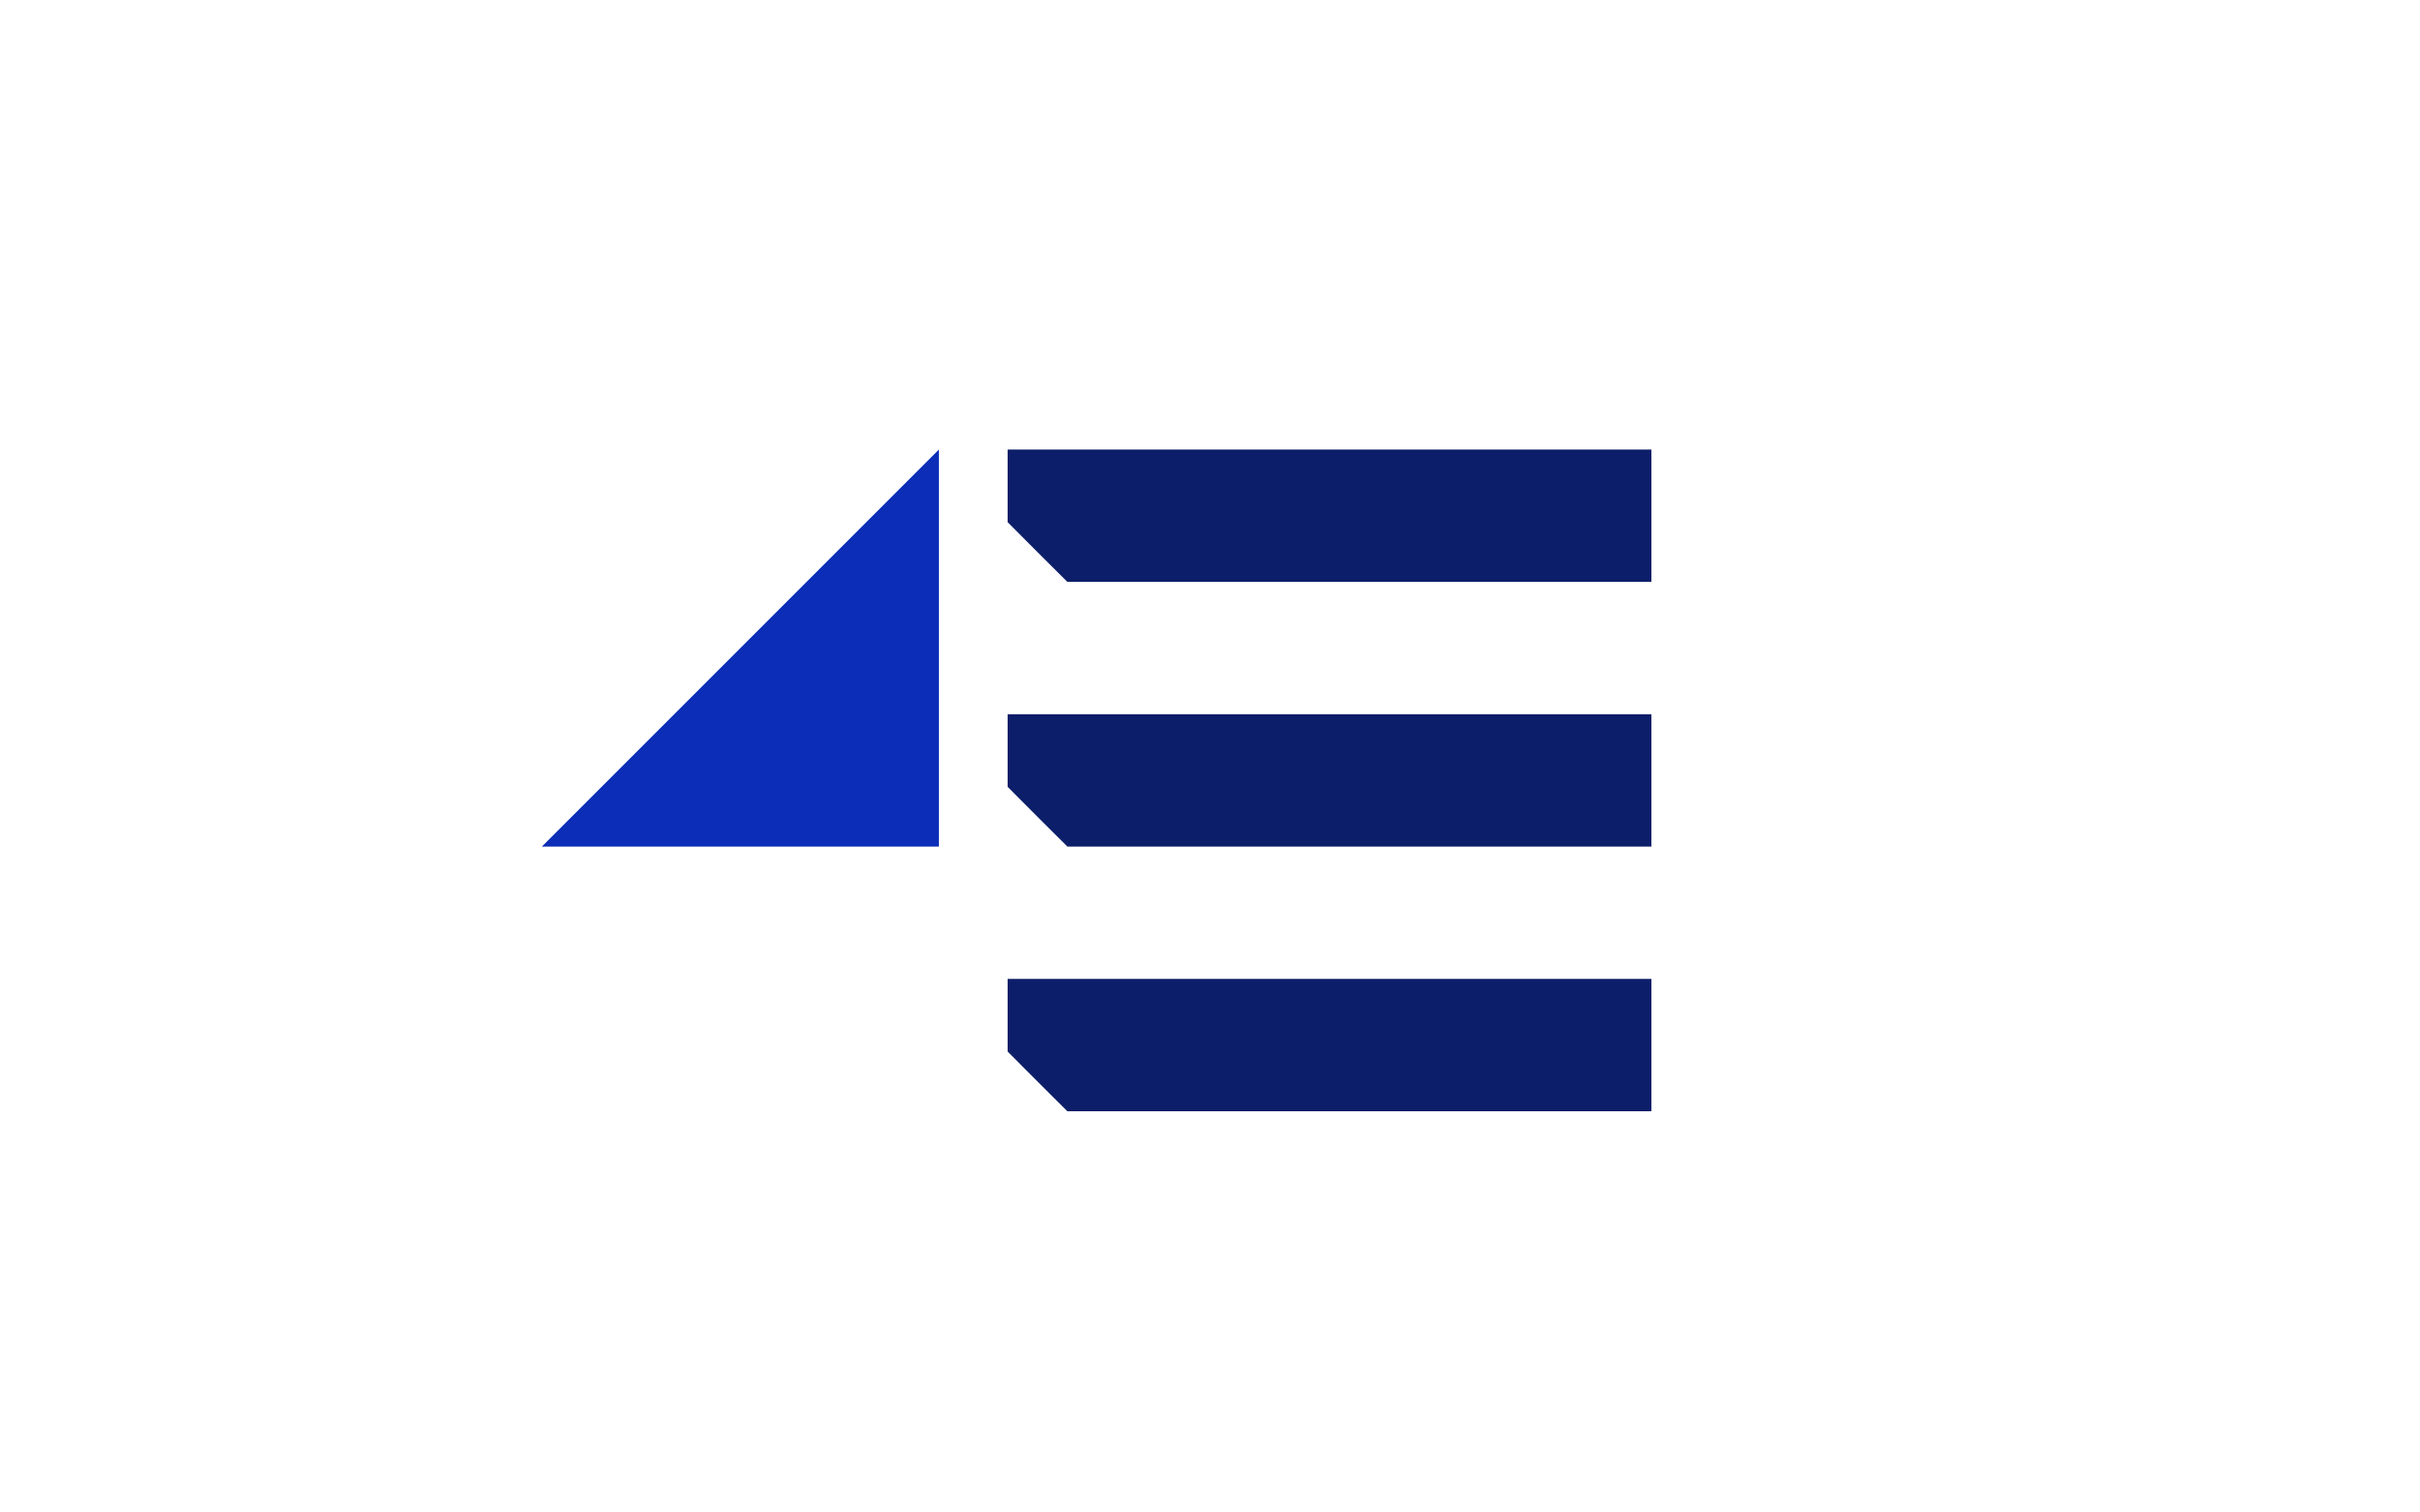 <svg height="80" viewBox="0 0 128 80" width="128" xmlns="http://www.w3.org/2000/svg"><path d="m0 0h128v80h-128z" fill="none"/><g transform="translate(-220 -454.173)"><path d="m248.66 498.951 10.5-10.5 10.5-10.5v21z" fill="#0c2db7"/><g fill="#0c1e69"><path d="m307.346 484.951h-30.89l-1.583-1.577-1.577-1.583v-3.84h34.05z"/><path d="m307.346 498.951h-30.89l-1.583-1.577-1.577-1.583v-3.84h34.05z"/><path d="m307.346 512.951h-30.89l-1.583-1.577-1.577-1.583v-3.84h34.05z"/></g></g></svg>